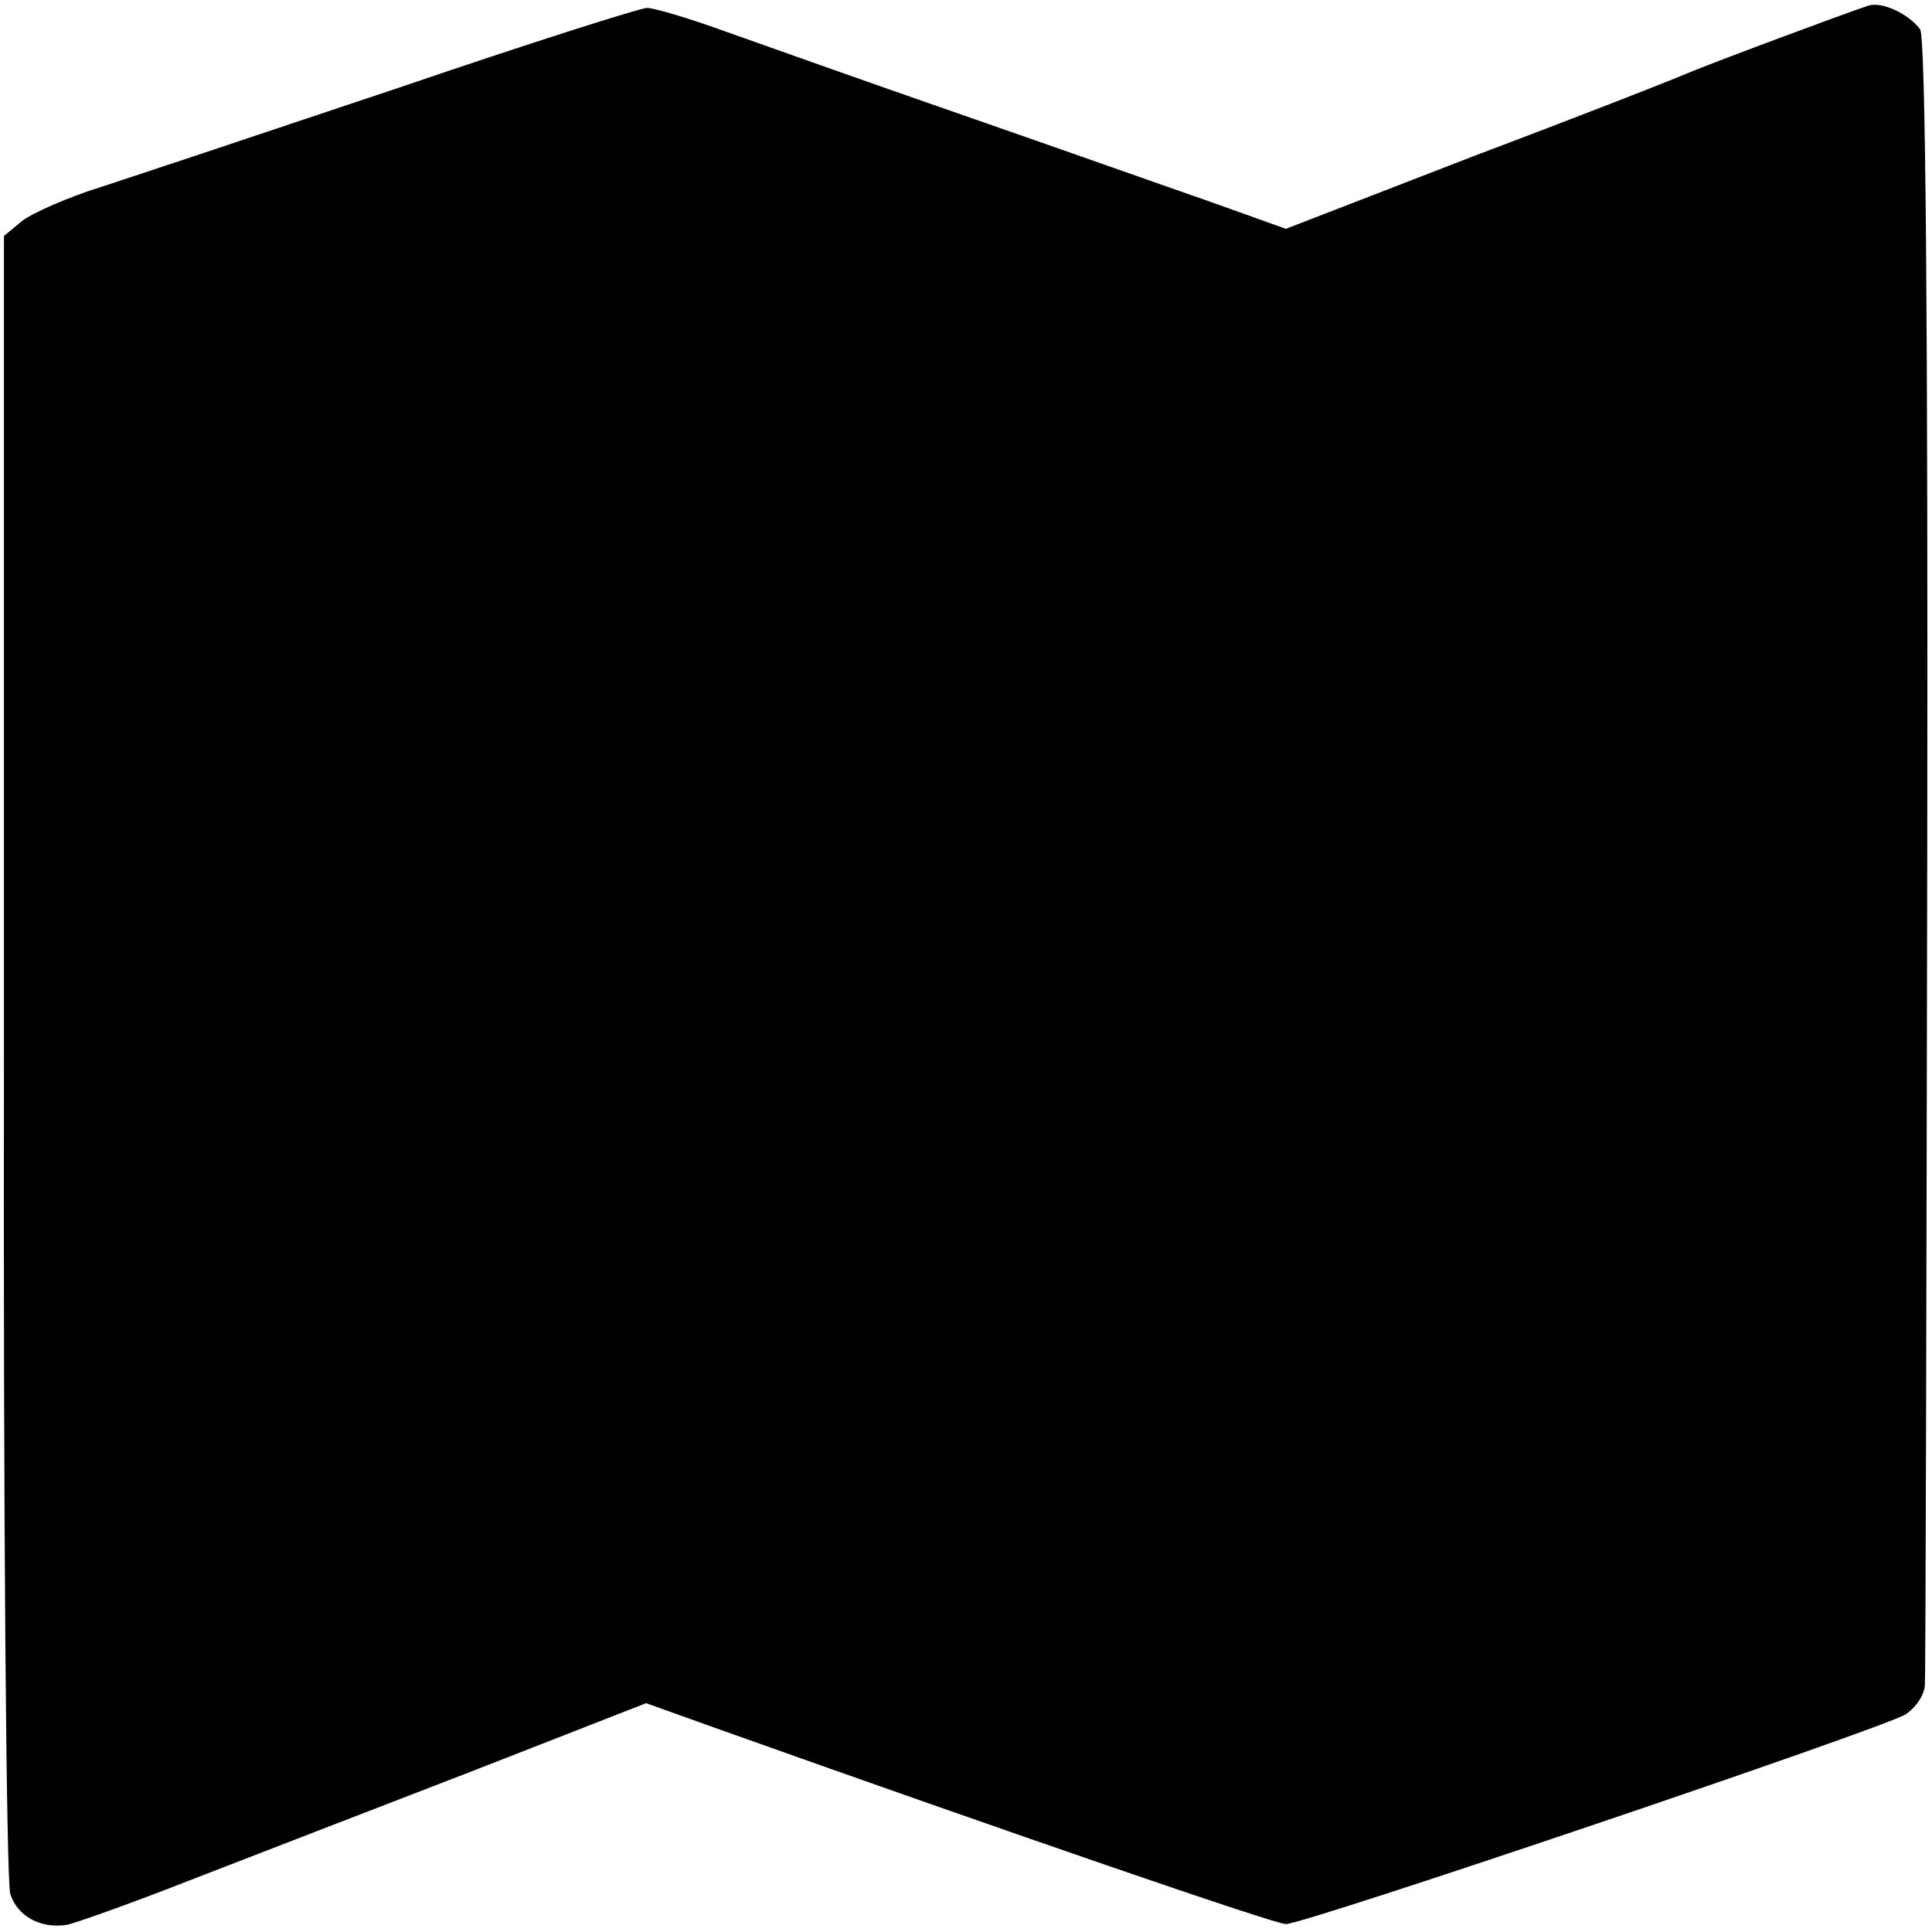 <?xml version="1.0" standalone="no"?>
<!DOCTYPE svg PUBLIC "-//W3C//DTD SVG 20010904//EN"
 "http://www.w3.org/TR/2001/REC-SVG-20010904/DTD/svg10.dtd">
<svg version="1.0" xmlns="http://www.w3.org/2000/svg"
 width="244pt" height="244pt" viewBox="0 0 244 244"
 preserveAspectRatio="xMidYMid meet">
<g transform="translate(0,244) scale(0.1,-0.1)"
fill="#000000" stroke="none">
<path d="M2360 2433 c-22 -7 -200 -73 -235 -88 -16 -7 -136 -54 -266 -103
l-235 -91 -95 34 c-52 18 -193 68 -314 110 -121 42 -256 90 -301 106 -44 16
-88 29 -97 29 -8 0 -150 -45 -314 -101 -164 -55 -332 -111 -375 -125 -42 -13
-87 -33 -100 -43 l-23 -19 0 -1034 c-1 -576 3 -1045 8 -1060 9 -28 38 -44 71
-39 11 2 81 27 155 56 75 29 235 91 357 138 l220 86 95 -34 c368 -131 699
-245 713 -245 24 0 757 248 783 265 13 9 24 25 24 38 1 12 2 484 3 1049 1 671
-2 1032 -9 1041 -15 20 -48 35 -65 30z"/>
</g>
</svg>
